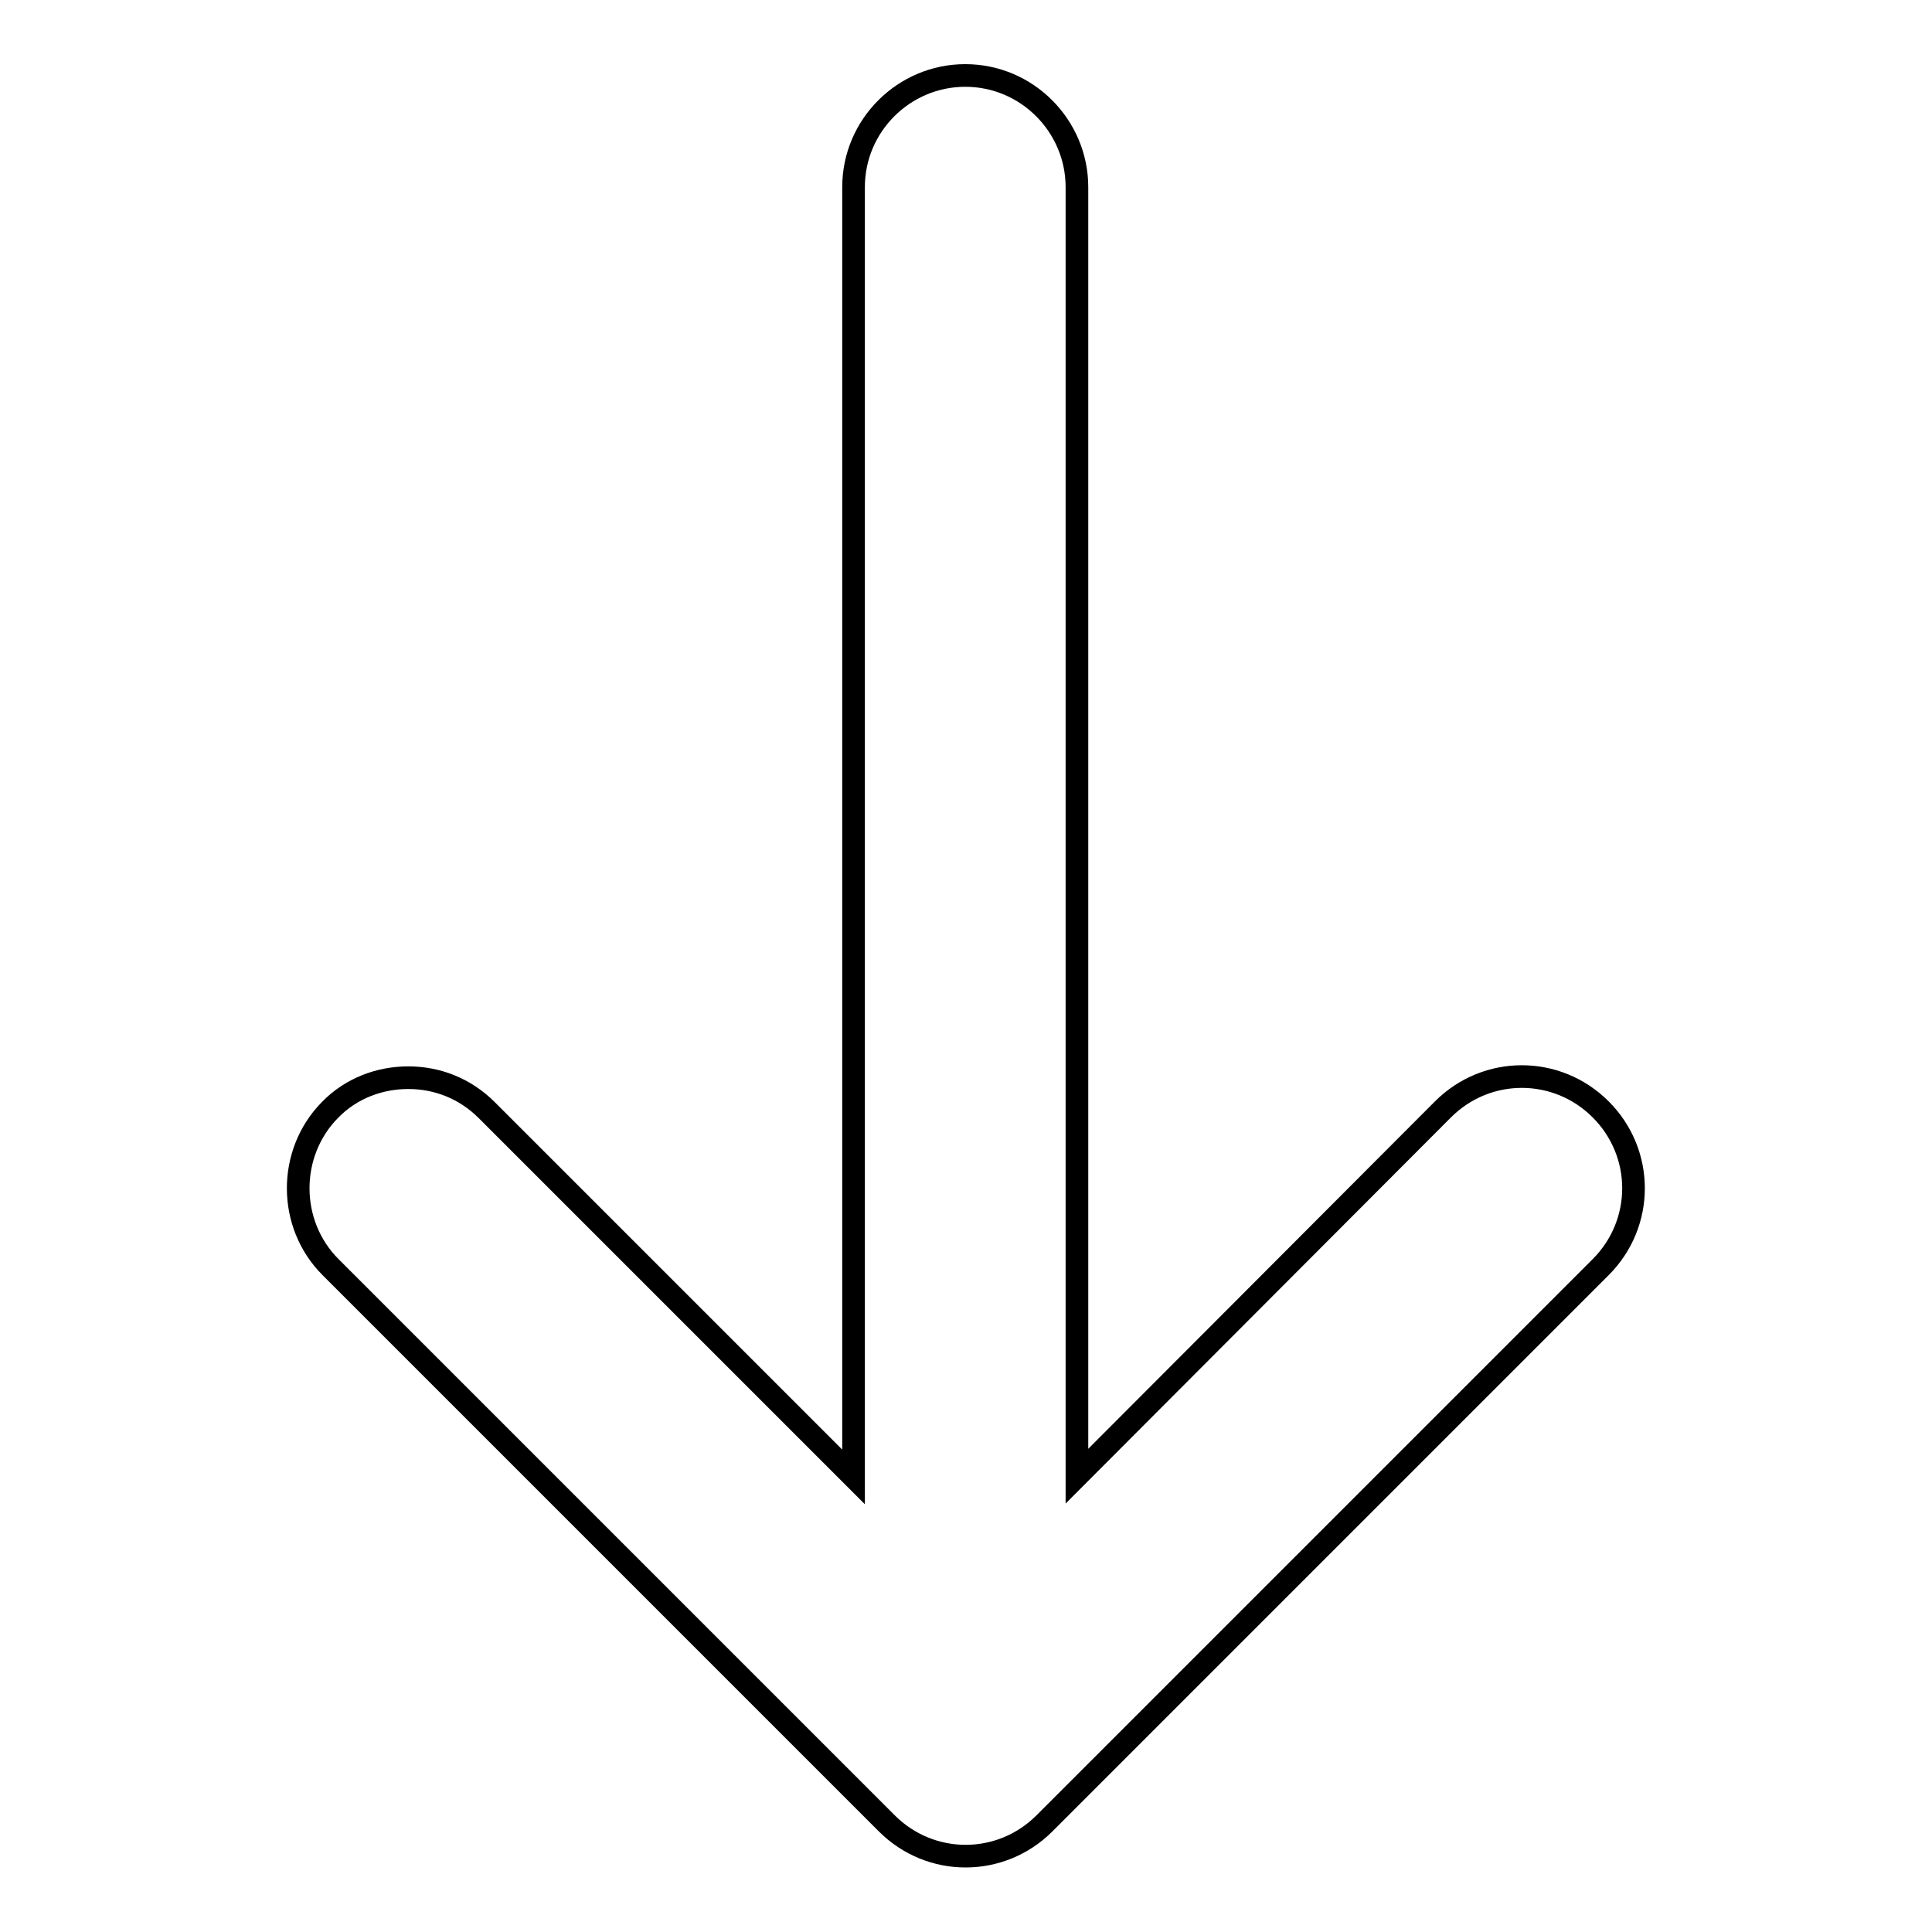 <?xml version="1.0" encoding="utf-8"?>
<!-- Svg Vector Icons : http://www.onlinewebfonts.com/icon -->
<!DOCTYPE svg PUBLIC "-//W3C//DTD SVG 1.1//EN" "http://www.w3.org/Graphics/SVG/1.1/DTD/svg11.dtd">
<svg version="1.1" xmlns="http://www.w3.org/2000/svg" xmlns:xlink="http://www.w3.org/1999/xlink" x="0px" y="0px" viewBox="0 0 256 256" enable-background="new 0 0 256 256" xml:space="preserve">
<g><g><path stroke-width="3" fill-opacity="0" stroke="#000000"  d="M43.8,167.9l73.7,73.7c5.8,5.8,15.1,5.8,20.9,0l73.7-73.7c5.8-5.8,5.8-15.1,0-20.9c-5.8-5.8-15.1-5.8-20.9,0l-48.5,48.6V24.8c0-8.1-6.6-14.8-14.8-14.8c-8.1,0-14.8,6.6-14.8,14.8v170.9l-48.6-48.6c-2.9-2.9-6.6-4.3-10.4-4.3c-3.8,0-7.6,1.4-10.4,4.3C38.1,152.8,38.1,162.2,43.8,167.9z"/></g></g>
</svg>